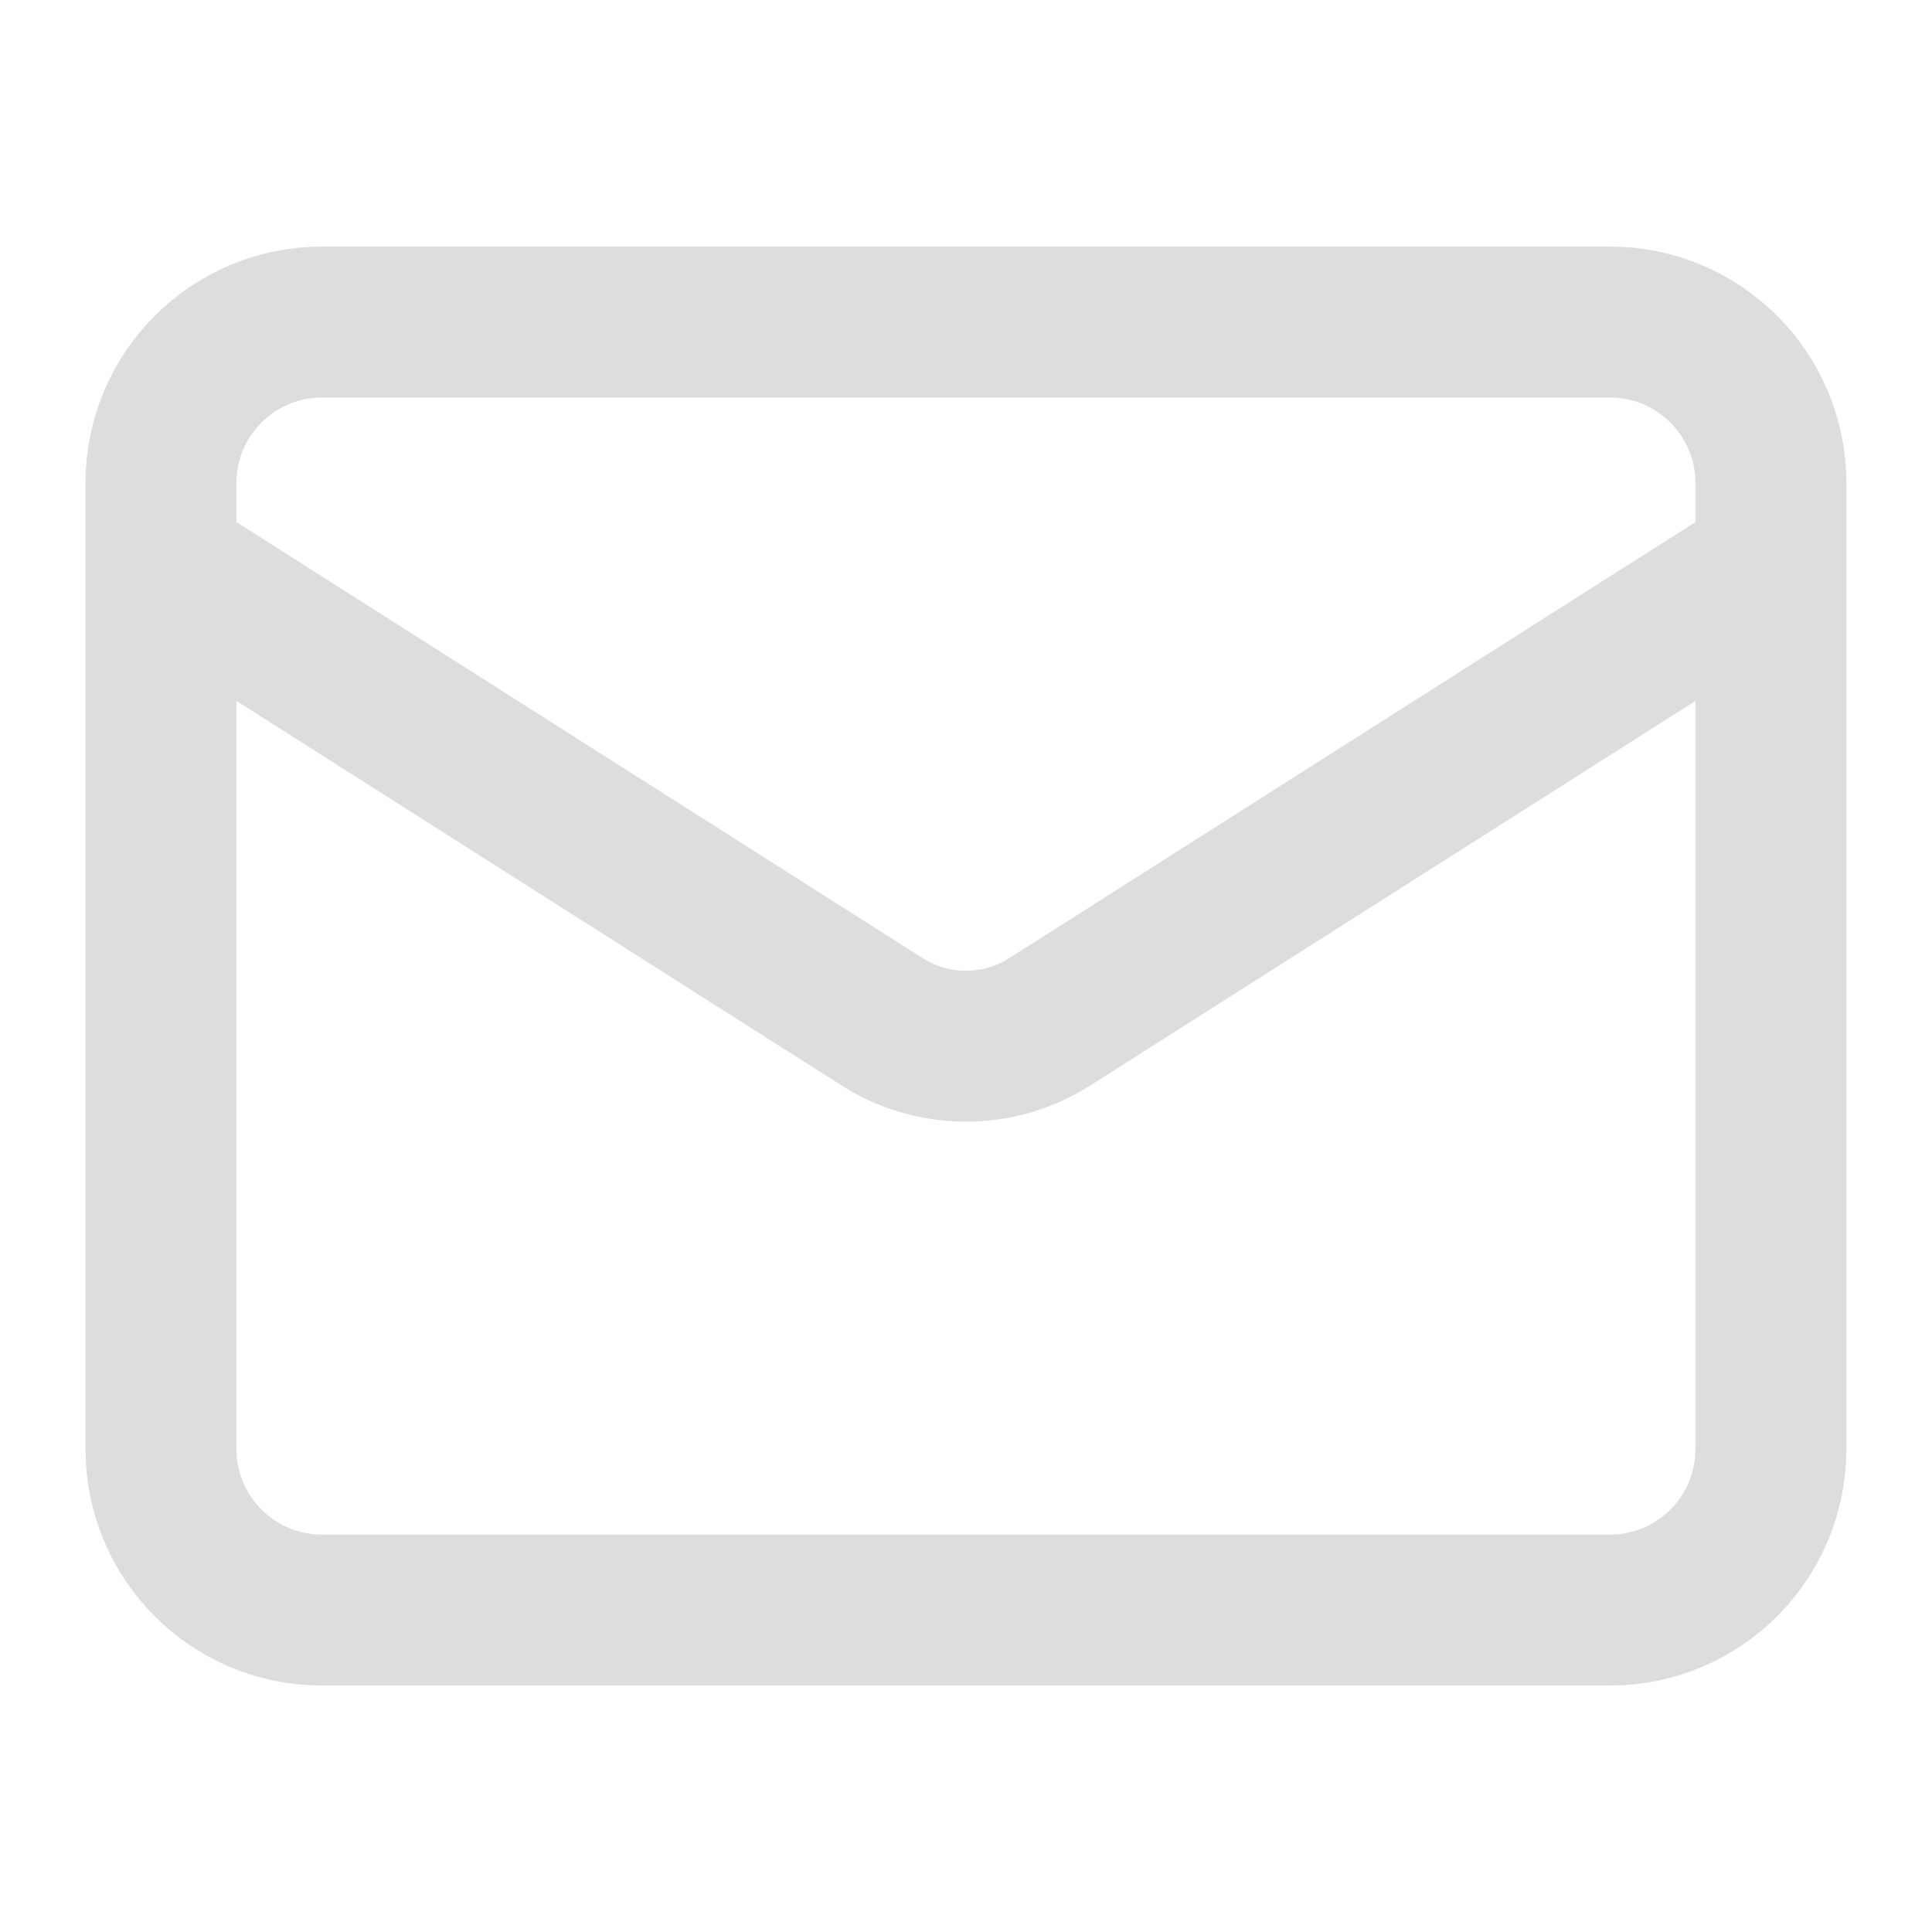 <svg width="16" height="16" viewBox="0 0 16 16" fill="none" xmlns="http://www.w3.org/2000/svg">
<path d="M14.666 4.667L8.686 8.467C8.481 8.596 8.243 8.664 8 8.664C7.757 8.664 7.519 8.596 7.313 8.467L1.333 4.667M2.666 2.667H13.333C14.069 2.667 14.666 3.264 14.666 4V12C14.666 12.737 14.069 13.334 13.333 13.334H2.666C1.93 13.334 1.333 12.737 1.333 12V4C1.333 3.264 1.93 2.667 2.666 2.667Z" stroke="#DDDDDD" stroke-width="1.25" stroke-linecap="round" stroke-linejoin="round"/>
</svg>

